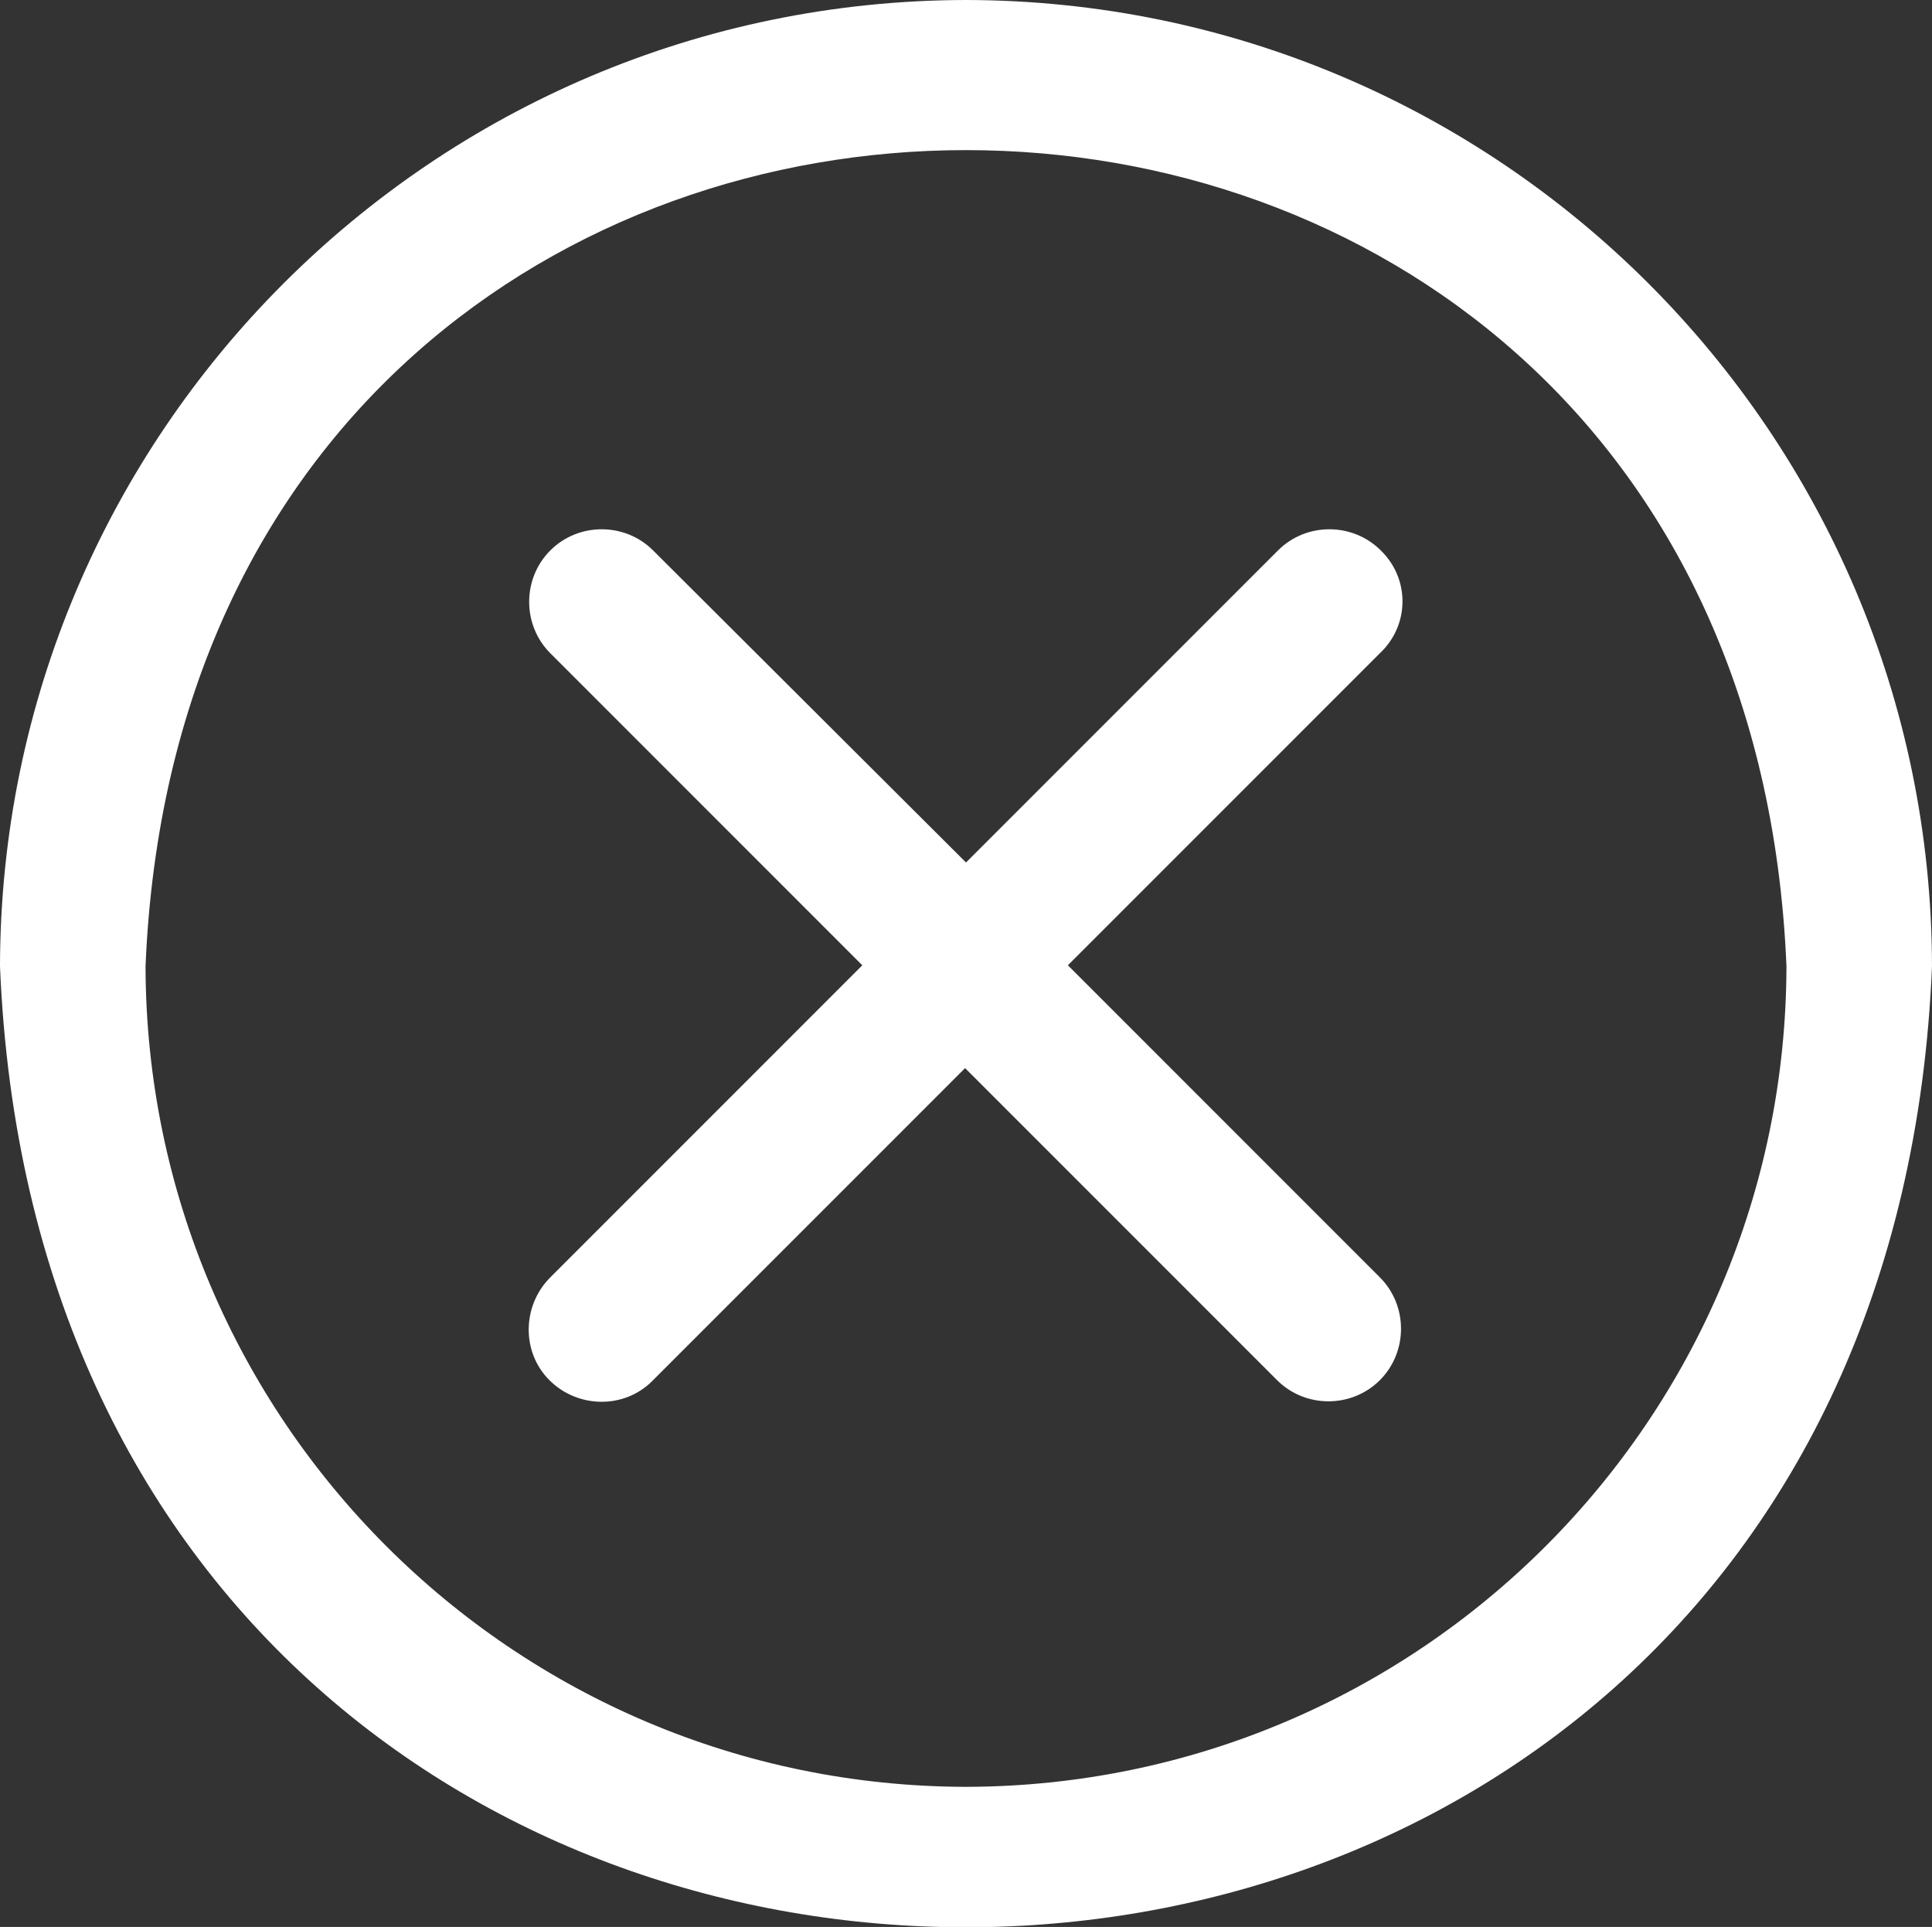 <?xml version="1.0" encoding="UTF-8"?>
<!-- Generator: Adobe Illustrator 27.8.0, SVG Export Plug-In . SVG Version: 6.00 Build 0)  -->
<svg xmlns="http://www.w3.org/2000/svg" xmlns:xlink="http://www.w3.org/1999/xlink" version="1.1" id="line" x="0px" y="0px" viewBox="0 0 212.4 211.8" style="enable-background:new 0 0 212.4 211.8;" xml:space="preserve">
<rect x="0" y="0" width="212.4" height="211.8" fill="#333333" stroke="none"/>
<style type="text/css">
	.st0{fill:#FFFFFF;}
</style>
<path class="st0" d="M106.2,0C47.6,0.1,0.1,47.6,0,106.2c5.8,140.9,206.6,140.8,212.4,0C212.3,47.6,164.8,0.1,106.2,0z M106.2,196.4  C56.4,196.3,16.1,156,16,106.2c5-119.6,175.4-119.6,180.4,0C196.3,156,156,196.3,106.2,196.4z"></path>
<path class="st0" d="M151.8,60.5c-3.1-3.1-8.2-3.1-11.3,0c0,0,0,0,0,0l-34.3,34.3L71.8,60.5c-3.1-3.1-8.2-3.1-11.3,0  c-3.1,3.1-3.1,8.2,0,11.3l0,0l34.3,34.3l-34.3,34.3c-3.1,3.1-3.2,8.2-0.1,11.3s8.2,3.2,11.3,0.1c0,0,0,0,0.1-0.1l34.3-34.3  l34.3,34.3c3.1,3.1,8.2,3.1,11.3,0c3.1-3.1,3.1-8.2,0-11.3c0,0,0,0,0,0l-34.3-34.3l34.3-34.3C155,68.7,155,63.6,151.8,60.5  C151.8,60.5,151.8,60.5,151.8,60.5z"></path>
</svg>
